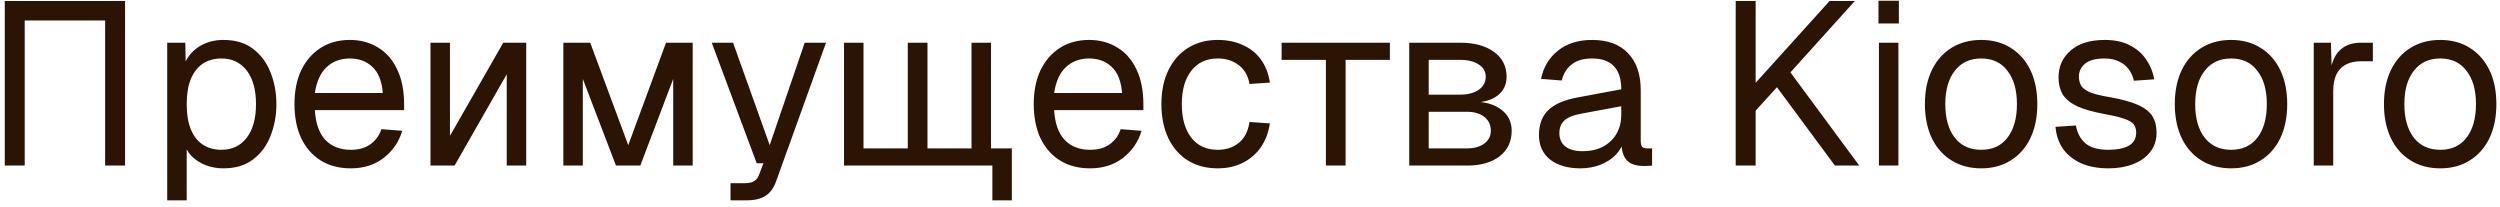 <?xml version="1.0" encoding="UTF-8"?> <svg xmlns="http://www.w3.org/2000/svg" width="302" height="25" viewBox="0 0 302 25" fill="none"><path d="M0.576 20V0.12H15.108V20H12.7V2.472H2.984V20H0.576ZM20.201 24.2V5.16H22.385L22.441 8.352L22.105 8.184C22.478 7.083 23.094 6.252 23.953 5.692C24.83 5.113 25.838 4.824 26.977 4.824C28.452 4.824 29.656 5.188 30.589 5.916C31.541 6.644 32.241 7.596 32.689 8.772C33.156 9.948 33.389 11.217 33.389 12.58C33.389 13.943 33.156 15.212 32.689 16.388C32.241 17.564 31.541 18.516 30.589 19.244C29.656 19.972 28.452 20.336 26.977 20.336C26.212 20.336 25.493 20.205 24.821 19.944C24.168 19.683 23.608 19.319 23.141 18.852C22.693 18.385 22.385 17.835 22.217 17.2L22.553 16.808V24.2H20.201ZM26.753 18.096C28.041 18.096 29.058 17.611 29.805 16.64C30.552 15.669 30.925 14.316 30.925 12.58C30.925 10.844 30.552 9.491 29.805 8.52C29.058 7.549 28.041 7.064 26.753 7.064C25.894 7.064 25.148 7.269 24.513 7.68C23.897 8.091 23.412 8.707 23.057 9.528C22.721 10.349 22.553 11.367 22.553 12.58C22.553 13.793 22.721 14.811 23.057 15.632C23.393 16.453 23.878 17.069 24.513 17.48C25.148 17.891 25.894 18.096 26.753 18.096ZM42.376 20.336C40.976 20.336 39.763 20.019 38.736 19.384C37.728 18.749 36.944 17.853 36.384 16.696C35.843 15.52 35.572 14.148 35.572 12.58C35.572 11.012 35.843 9.649 36.384 8.492C36.944 7.335 37.718 6.439 38.708 5.804C39.716 5.151 40.901 4.824 42.264 4.824C43.552 4.824 44.691 5.132 45.68 5.748C46.669 6.345 47.434 7.223 47.976 8.38C48.536 9.537 48.816 10.947 48.816 12.608V13.308H38.036C38.129 14.895 38.549 16.089 39.296 16.892C40.061 17.695 41.088 18.096 42.376 18.096C43.346 18.096 44.14 17.872 44.756 17.424C45.391 16.957 45.829 16.351 46.072 15.604L48.592 15.8C48.2 17.125 47.453 18.217 46.352 19.076C45.269 19.916 43.944 20.336 42.376 20.336ZM38.036 11.236H46.24C46.128 9.799 45.708 8.744 44.98 8.072C44.27 7.4 43.365 7.064 42.264 7.064C41.125 7.064 40.182 7.419 39.436 8.128C38.708 8.819 38.241 9.855 38.036 11.236ZM52.002 20V5.16H54.354V16.416L60.794 5.16H63.566V20H61.214V8.968L54.914 20H52.002ZM68.052 20V5.16H71.3L75.892 17.536L80.457 5.16H83.677V20H81.325V9.528L77.349 20H74.409L70.404 9.528V20H68.052ZM88.247 24.2V22.128H89.955C90.478 22.128 90.861 22.044 91.103 21.876C91.365 21.727 91.561 21.475 91.691 21.12L92.223 19.72H91.411L85.979 5.16H88.555L92.979 17.536L97.207 5.16H99.783L93.763 21.876C93.483 22.679 93.063 23.267 92.503 23.64C91.943 24.013 91.169 24.2 90.179 24.2H88.247ZM119.879 24.2V17.928H122.231V24.2H119.879ZM117.219 20V17.928H120.523V20H117.219ZM101.959 20V5.16H104.311V20H101.959ZM101.959 20V17.928H119.711V20H101.959ZM109.659 20V5.16H112.039V20H109.659ZM117.359 20V5.16H119.711V20H117.359ZM131.681 20.336C130.281 20.336 129.067 20.019 128.041 19.384C127.033 18.749 126.249 17.853 125.689 16.696C125.147 15.52 124.877 14.148 124.877 12.58C124.877 11.012 125.147 9.649 125.689 8.492C126.249 7.335 127.023 6.439 128.013 5.804C129.021 5.151 130.206 4.824 131.569 4.824C132.857 4.824 133.995 5.132 134.985 5.748C135.974 6.345 136.739 7.223 137.281 8.38C137.841 9.537 138.121 10.947 138.121 12.608V13.308H127.341C127.434 14.895 127.854 16.089 128.601 16.892C129.366 17.695 130.393 18.096 131.681 18.096C132.651 18.096 133.445 17.872 134.061 17.424C134.695 16.957 135.134 16.351 135.377 15.604L137.897 15.8C137.505 17.125 136.758 18.217 135.657 19.076C134.574 19.916 133.249 20.336 131.681 20.336ZM127.341 11.236H135.545C135.433 9.799 135.013 8.744 134.285 8.072C133.575 7.4 132.67 7.064 131.569 7.064C130.43 7.064 129.487 7.419 128.741 8.128C128.013 8.819 127.546 9.855 127.341 11.236ZM147.102 20.336C145.721 20.336 144.517 20.019 143.49 19.384C142.482 18.749 141.698 17.853 141.138 16.696C140.578 15.52 140.298 14.148 140.298 12.58C140.298 11.012 140.578 9.649 141.138 8.492C141.698 7.335 142.482 6.439 143.49 5.804C144.517 5.151 145.721 4.824 147.102 4.824C148.241 4.824 149.249 5.029 150.126 5.44C151.022 5.832 151.75 6.411 152.31 7.176C152.87 7.941 153.234 8.875 153.402 9.976L150.938 10.144C150.77 9.155 150.341 8.399 149.65 7.876C148.96 7.335 148.11 7.064 147.102 7.064C145.74 7.064 144.676 7.559 143.91 8.548C143.145 9.519 142.762 10.863 142.762 12.58C142.762 14.297 143.145 15.651 143.91 16.64C144.676 17.611 145.74 18.096 147.102 18.096C148.11 18.096 148.96 17.816 149.65 17.256C150.341 16.696 150.77 15.856 150.938 14.736L153.402 14.904C153.234 16.005 152.87 16.967 152.31 17.788C151.75 18.591 151.022 19.216 150.126 19.664C149.249 20.112 148.241 20.336 147.102 20.336ZM160.168 20V7.232H154.82V5.16H167.896V7.232H162.548V20H160.168ZM170.236 20V5.16H176.396C178.113 5.16 179.476 5.533 180.484 6.28C181.492 7.008 181.996 8.007 181.996 9.276C181.996 10.228 181.632 10.984 180.904 11.544C180.176 12.104 179.177 12.384 177.908 12.384V12.272C179.345 12.272 180.484 12.589 181.324 13.224C182.183 13.859 182.612 14.717 182.612 15.8C182.612 17.088 182.127 18.115 181.156 18.88C180.185 19.627 178.869 20 177.208 20H170.236ZM172.588 17.928H177.208C178.085 17.928 178.785 17.732 179.308 17.34C179.831 16.948 180.092 16.435 180.092 15.8C180.092 15.091 179.831 14.531 179.308 14.12C178.785 13.709 178.085 13.504 177.208 13.504H172.588V17.928ZM172.588 11.432H176.396C177.329 11.432 178.076 11.236 178.636 10.844C179.196 10.452 179.476 9.929 179.476 9.276C179.476 8.641 179.196 8.147 178.636 7.792C178.076 7.419 177.329 7.232 176.396 7.232H172.588V11.432ZM190.92 20.336C189.389 20.336 188.166 19.981 187.252 19.272C186.356 18.563 185.908 17.573 185.908 16.304C185.908 15.035 186.281 14.036 187.028 13.308C187.774 12.58 188.96 12.067 190.584 11.768L195.848 10.788C195.848 9.537 195.549 8.604 194.952 7.988C194.373 7.372 193.496 7.064 192.32 7.064C191.293 7.064 190.481 7.297 189.884 7.764C189.286 8.212 188.876 8.865 188.652 9.724L186.16 9.528C186.44 8.128 187.112 6.999 188.176 6.14C189.258 5.263 190.64 4.824 192.32 4.824C194.224 4.824 195.68 5.365 196.688 6.448C197.696 7.512 198.2 8.987 198.2 10.872V17.004C198.2 17.34 198.256 17.583 198.368 17.732C198.498 17.863 198.704 17.928 198.984 17.928H199.572V20C199.497 20.019 199.376 20.028 199.208 20.028C199.04 20.047 198.862 20.056 198.676 20.056C198.004 20.056 197.453 19.953 197.024 19.748C196.613 19.524 196.314 19.188 196.128 18.74C195.941 18.273 195.848 17.667 195.848 16.92L196.128 16.976C195.997 17.611 195.68 18.189 195.176 18.712C194.672 19.216 194.046 19.617 193.3 19.916C192.553 20.196 191.76 20.336 190.92 20.336ZM191.144 18.264C192.133 18.264 192.973 18.077 193.664 17.704C194.373 17.312 194.914 16.789 195.288 16.136C195.661 15.464 195.848 14.717 195.848 13.896V12.832L191.032 13.728C190.024 13.915 189.324 14.204 188.932 14.596C188.558 14.969 188.372 15.464 188.372 16.08C188.372 16.771 188.614 17.312 189.1 17.704C189.604 18.077 190.285 18.264 191.144 18.264ZM209.674 20V0.12H212.082V10.004L221.014 0.12H224.066L216.282 8.744L224.598 20H221.658L214.658 10.536L212.082 13.364V20H209.674ZM226.974 20V5.16H229.326V20H226.974ZM226.918 2.836V0.092H229.382V2.836H226.918ZM239.333 20.336C237.97 20.336 236.776 20.019 235.749 19.384C234.722 18.749 233.929 17.853 233.369 16.696C232.809 15.52 232.529 14.148 232.529 12.58C232.529 10.993 232.809 9.621 233.369 8.464C233.929 7.307 234.722 6.411 235.749 5.776C236.776 5.141 237.97 4.824 239.333 4.824C240.696 4.824 241.881 5.141 242.889 5.776C243.916 6.411 244.709 7.307 245.269 8.464C245.829 9.621 246.109 10.993 246.109 12.58C246.109 14.148 245.829 15.52 245.269 16.696C244.709 17.853 243.916 18.749 242.889 19.384C241.881 20.019 240.696 20.336 239.333 20.336ZM239.333 18.096C240.696 18.096 241.75 17.611 242.497 16.64C243.262 15.651 243.645 14.297 243.645 12.58C243.645 10.863 243.262 9.519 242.497 8.548C241.75 7.559 240.696 7.064 239.333 7.064C237.97 7.064 236.906 7.559 236.141 8.548C235.376 9.519 234.993 10.863 234.993 12.58C234.993 14.297 235.376 15.651 236.141 16.64C236.906 17.611 237.97 18.096 239.333 18.096ZM254.718 20.336C253.393 20.336 252.264 20.121 251.33 19.692C250.416 19.263 249.697 18.675 249.174 17.928C248.67 17.163 248.381 16.295 248.306 15.324L250.77 15.156C250.92 16.052 251.302 16.771 251.918 17.312C252.534 17.835 253.468 18.096 254.718 18.096C255.726 18.096 256.529 17.937 257.126 17.62C257.742 17.284 258.05 16.752 258.05 16.024C258.05 15.632 257.957 15.305 257.77 15.044C257.584 14.783 257.22 14.559 256.678 14.372C256.137 14.167 255.334 13.971 254.27 13.784C252.852 13.523 251.732 13.205 250.91 12.832C250.108 12.44 249.529 11.964 249.174 11.404C248.838 10.825 248.67 10.144 248.67 9.36C248.67 8.035 249.156 6.952 250.126 6.112C251.097 5.253 252.478 4.824 254.27 4.824C255.484 4.824 256.501 5.048 257.322 5.496C258.162 5.925 258.816 6.504 259.282 7.232C259.768 7.941 260.085 8.725 260.234 9.584L257.77 9.752C257.658 9.229 257.453 8.772 257.154 8.38C256.856 7.969 256.464 7.652 255.978 7.428C255.493 7.185 254.914 7.064 254.242 7.064C253.178 7.064 252.394 7.269 251.89 7.68C251.386 8.091 251.134 8.613 251.134 9.248C251.134 9.733 251.246 10.135 251.47 10.452C251.713 10.751 252.096 11.003 252.618 11.208C253.141 11.395 253.841 11.563 254.718 11.712C256.23 11.973 257.406 12.291 258.246 12.664C259.086 13.037 259.674 13.495 260.01 14.036C260.346 14.577 260.514 15.24 260.514 16.024C260.514 16.939 260.253 17.723 259.73 18.376C259.226 19.011 258.536 19.496 257.658 19.832C256.8 20.168 255.82 20.336 254.718 20.336ZM269.52 20.336C268.158 20.336 266.963 20.019 265.936 19.384C264.91 18.749 264.116 17.853 263.556 16.696C262.996 15.52 262.716 14.148 262.716 12.58C262.716 10.993 262.996 9.621 263.556 8.464C264.116 7.307 264.91 6.411 265.936 5.776C266.963 5.141 268.158 4.824 269.52 4.824C270.883 4.824 272.068 5.141 273.076 5.776C274.103 6.411 274.896 7.307 275.456 8.464C276.016 9.621 276.296 10.993 276.296 12.58C276.296 14.148 276.016 15.52 275.456 16.696C274.896 17.853 274.103 18.749 273.076 19.384C272.068 20.019 270.883 20.336 269.52 20.336ZM269.52 18.096C270.883 18.096 271.938 17.611 272.684 16.64C273.45 15.651 273.832 14.297 273.832 12.58C273.832 10.863 273.45 9.519 272.684 8.548C271.938 7.559 270.883 7.064 269.52 7.064C268.158 7.064 267.094 7.559 266.328 8.548C265.563 9.519 265.18 10.863 265.18 12.58C265.18 14.297 265.563 15.651 266.328 16.64C267.094 17.611 268.158 18.096 269.52 18.096ZM279.502 20V5.16H281.574L281.686 8.912L281.462 8.828C281.648 7.559 282.05 6.635 282.666 6.056C283.3 5.459 284.14 5.16 285.186 5.16H286.642V7.4H285.214C284.467 7.4 283.842 7.54 283.338 7.82C282.852 8.081 282.479 8.483 282.218 9.024C281.975 9.547 281.854 10.219 281.854 11.04V20H279.502ZM294.786 20.336C293.423 20.336 292.229 20.019 291.202 19.384C290.175 18.749 289.382 17.853 288.822 16.696C288.262 15.52 287.982 14.148 287.982 12.58C287.982 10.993 288.262 9.621 288.822 8.464C289.382 7.307 290.175 6.411 291.202 5.776C292.229 5.141 293.423 4.824 294.786 4.824C296.149 4.824 297.334 5.141 298.342 5.776C299.369 6.411 300.162 7.307 300.722 8.464C301.282 9.621 301.562 10.993 301.562 12.58C301.562 14.148 301.282 15.52 300.722 16.696C300.162 17.853 299.369 18.749 298.342 19.384C297.334 20.019 296.149 20.336 294.786 20.336ZM294.786 18.096C296.149 18.096 297.203 17.611 297.95 16.64C298.715 15.651 299.098 14.297 299.098 12.58C299.098 10.863 298.715 9.519 297.95 8.548C297.203 7.559 296.149 7.064 294.786 7.064C293.423 7.064 292.359 7.559 291.594 8.548C290.829 9.519 290.446 10.863 290.446 12.58C290.446 14.297 290.829 15.651 291.594 16.64C292.359 17.611 293.423 18.096 294.786 18.096Z" fill="#2B1404"></path></svg> 